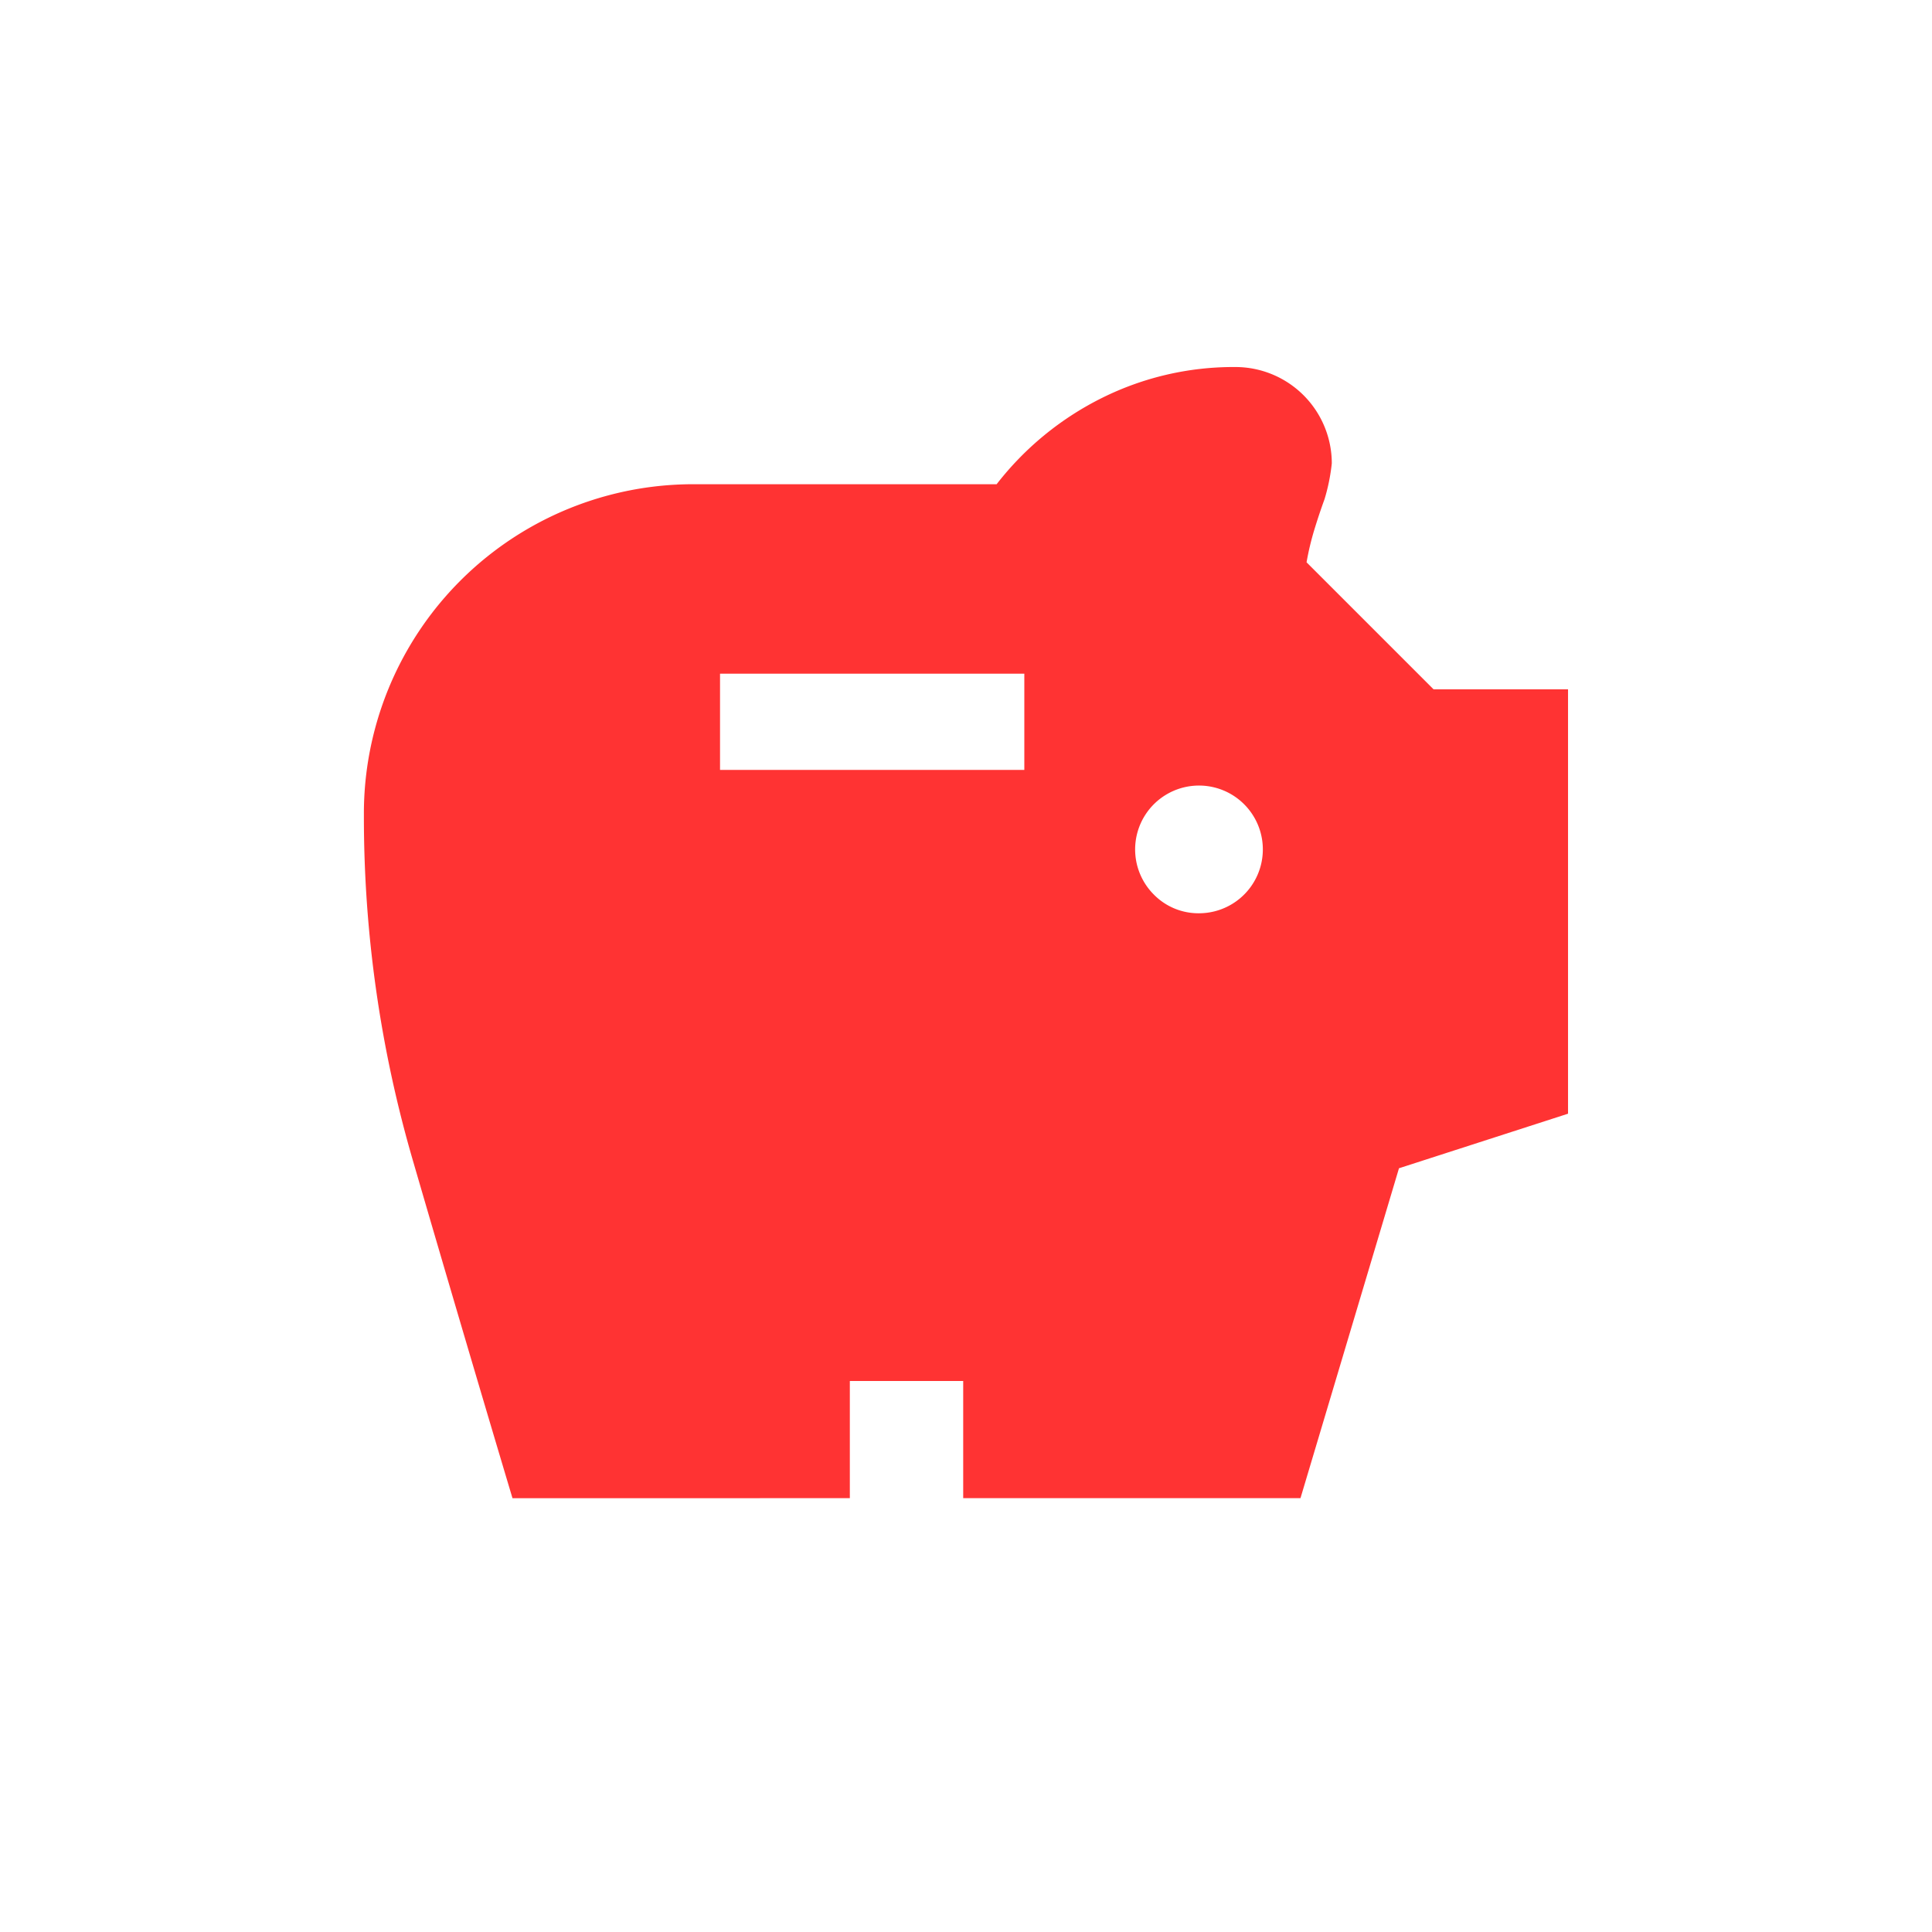 <svg xmlns="http://www.w3.org/2000/svg" width="80" height="80" viewBox="0 0 80 80">
  <g id="Group_1316" data-name="Group 1316" transform="translate(-5769 19027)">
    <rect id="Rectangle_530" data-name="Rectangle 530" width="80" height="80" transform="translate(5769 -19027)" fill="none"/>
    <path id="savings_FILL1_wght500_GRAD0_opsz48_2_" data-name="savings_FILL1_wght500_GRAD0_opsz48 (2)" d="M103.623,192.4a2.644,2.644,0,1,0-1.909-.77A2.589,2.589,0,0,0,103.623,192.4Zm-19.876-5.936h12.6V182.48h-12.6v3.988Zm-8.594,30.157q-2.092-7-4.122-13.975A50.849,50.849,0,0,1,69,188.358a13.638,13.638,0,0,1,13.709-13.723H95.2a12.638,12.638,0,0,1,4.374-3.579,12.22,12.22,0,0,1,5.505-1.274,3.992,3.992,0,0,1,4,3.988,7.978,7.978,0,0,1-.3,1.482q-.228.624-.426,1.275a11.419,11.419,0,0,0-.319,1.341l5.259,5.259h5.568V200.7l-7,2.259-4.079,13.661H93.816v-4.853H89.122v4.853Z" transform="translate(5715.068 -19181.584)" fill="#f33"/>
  </g>
</svg>
